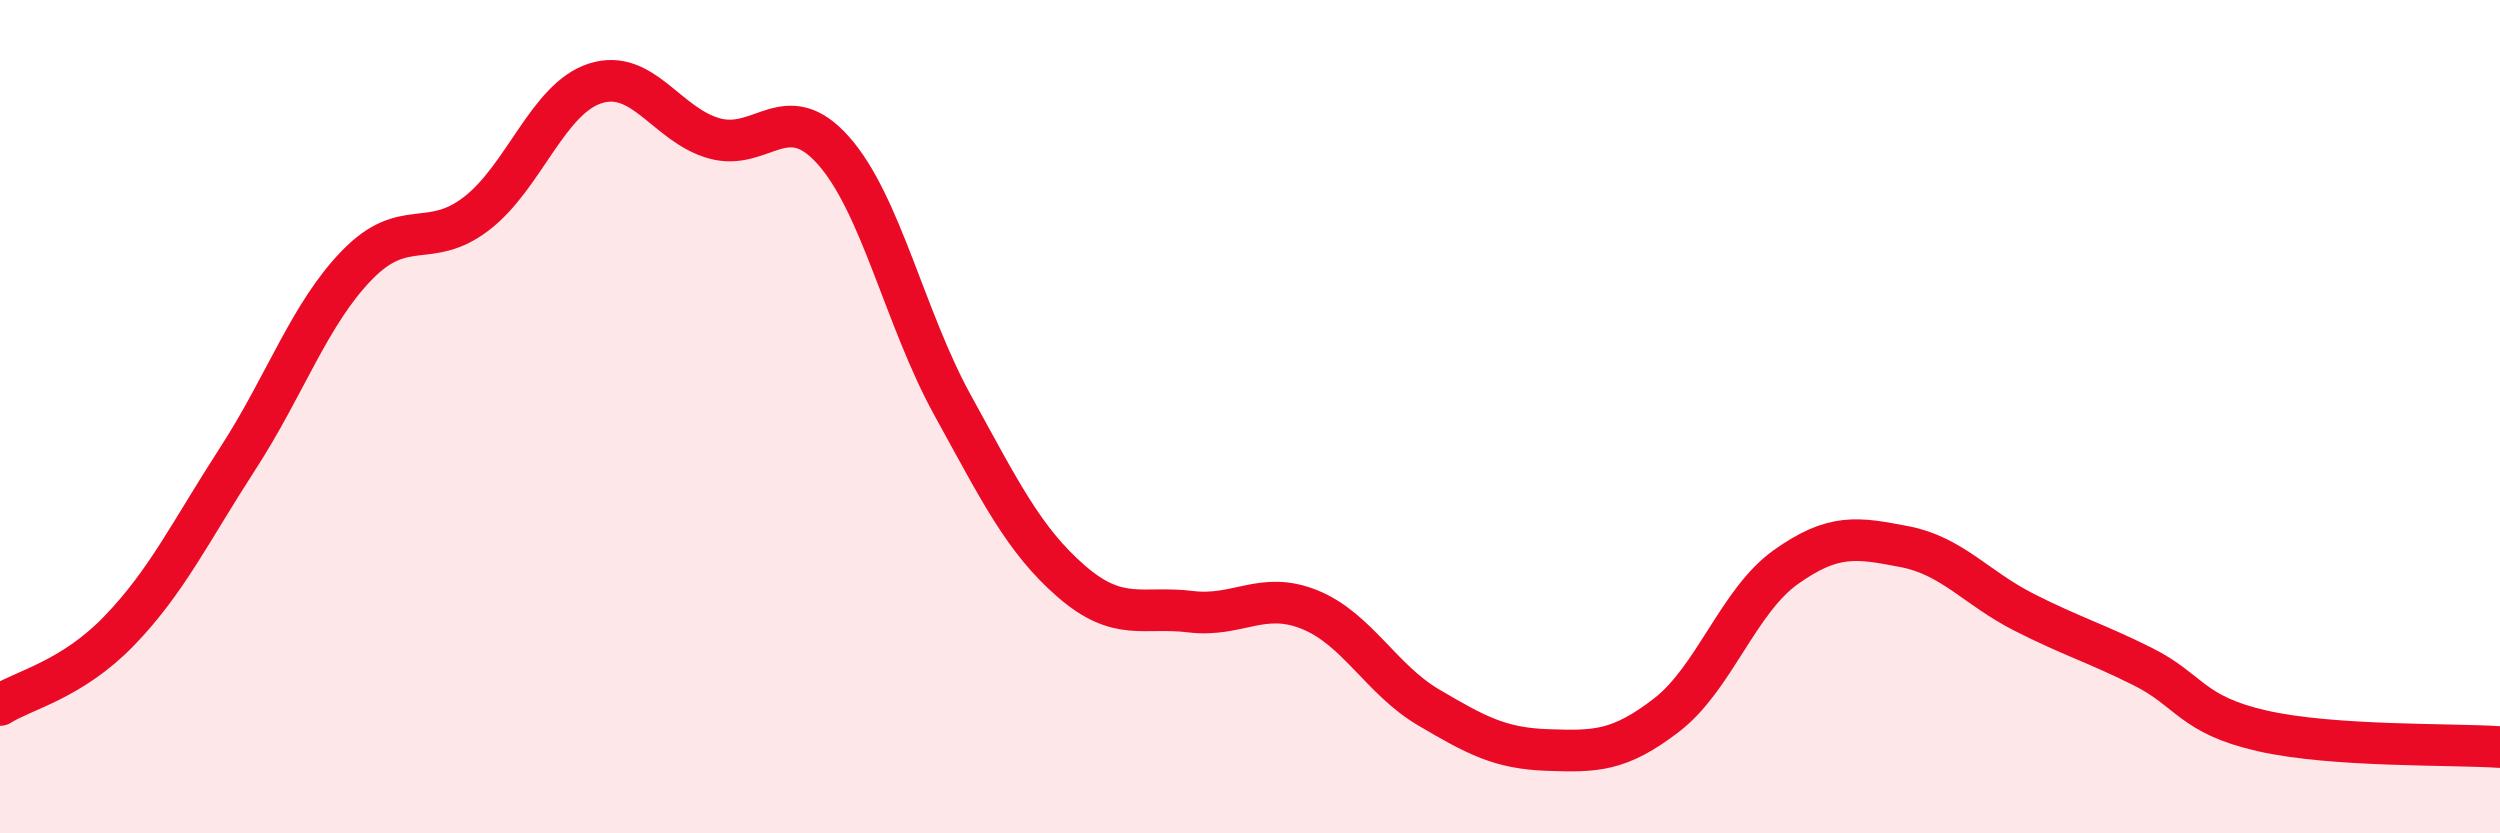 
    <svg width="60" height="20" viewBox="0 0 60 20" xmlns="http://www.w3.org/2000/svg">
      <path
        d="M 0,16.92 C 0.57,16.56 1.72,16.32 2.86,15.14 C 4,13.96 4.57,12.76 5.71,11 C 6.85,9.24 7.43,7.53 8.57,6.36 C 9.71,5.19 10.29,6 11.43,5.13 C 12.57,4.26 13.15,2.36 14.29,2 C 15.43,1.64 16,3 17.14,3.32 C 18.28,3.64 18.86,2.33 20,3.61 C 21.14,4.89 21.72,7.65 22.86,9.72 C 24,11.79 24.57,12.96 25.71,13.95 C 26.85,14.94 27.43,14.54 28.57,14.68 C 29.71,14.82 30.29,14.17 31.43,14.63 C 32.57,15.09 33.15,16.31 34.29,16.98 C 35.43,17.65 36,17.96 37.14,18 C 38.28,18.04 38.86,18.04 40,17.16 C 41.14,16.28 41.72,14.42 42.86,13.61 C 44,12.8 44.57,12.9 45.71,13.12 C 46.85,13.34 47.43,14.11 48.57,14.69 C 49.71,15.27 50.29,15.43 51.43,16 C 52.57,16.57 52.58,17.15 54.29,17.54 C 56,17.93 58.86,17.85 60,17.93L60 20L0 20Z"
        fill="#EB0A25"
        opacity="0.1"
        stroke-linecap="round"
        stroke-linejoin="round"
      />
      <path
        d="M 0,16.92 C 0.57,16.56 1.72,16.32 2.86,15.14 C 4,13.96 4.57,12.76 5.71,11 C 6.85,9.24 7.43,7.53 8.57,6.36 C 9.71,5.19 10.29,6 11.43,5.13 C 12.57,4.26 13.15,2.36 14.29,2 C 15.43,1.64 16,3 17.14,3.32 C 18.28,3.64 18.86,2.33 20,3.61 C 21.14,4.89 21.72,7.65 22.86,9.72 C 24,11.79 24.57,12.96 25.71,13.95 C 26.85,14.94 27.43,14.54 28.57,14.68 C 29.71,14.82 30.29,14.17 31.43,14.63 C 32.57,15.09 33.15,16.31 34.29,16.98 C 35.43,17.65 36,17.96 37.14,18 C 38.28,18.04 38.86,18.04 40,17.16 C 41.14,16.28 41.72,14.42 42.86,13.61 C 44,12.8 44.57,12.9 45.71,13.12 C 46.85,13.34 47.43,14.11 48.57,14.69 C 49.71,15.27 50.29,15.43 51.43,16 C 52.57,16.57 52.58,17.15 54.29,17.54 C 56,17.93 58.86,17.85 60,17.93"
        stroke="#EB0A25"
        stroke-width="1"
        fill="none"
        stroke-linecap="round"
        stroke-linejoin="round"
      />
    </svg>
  